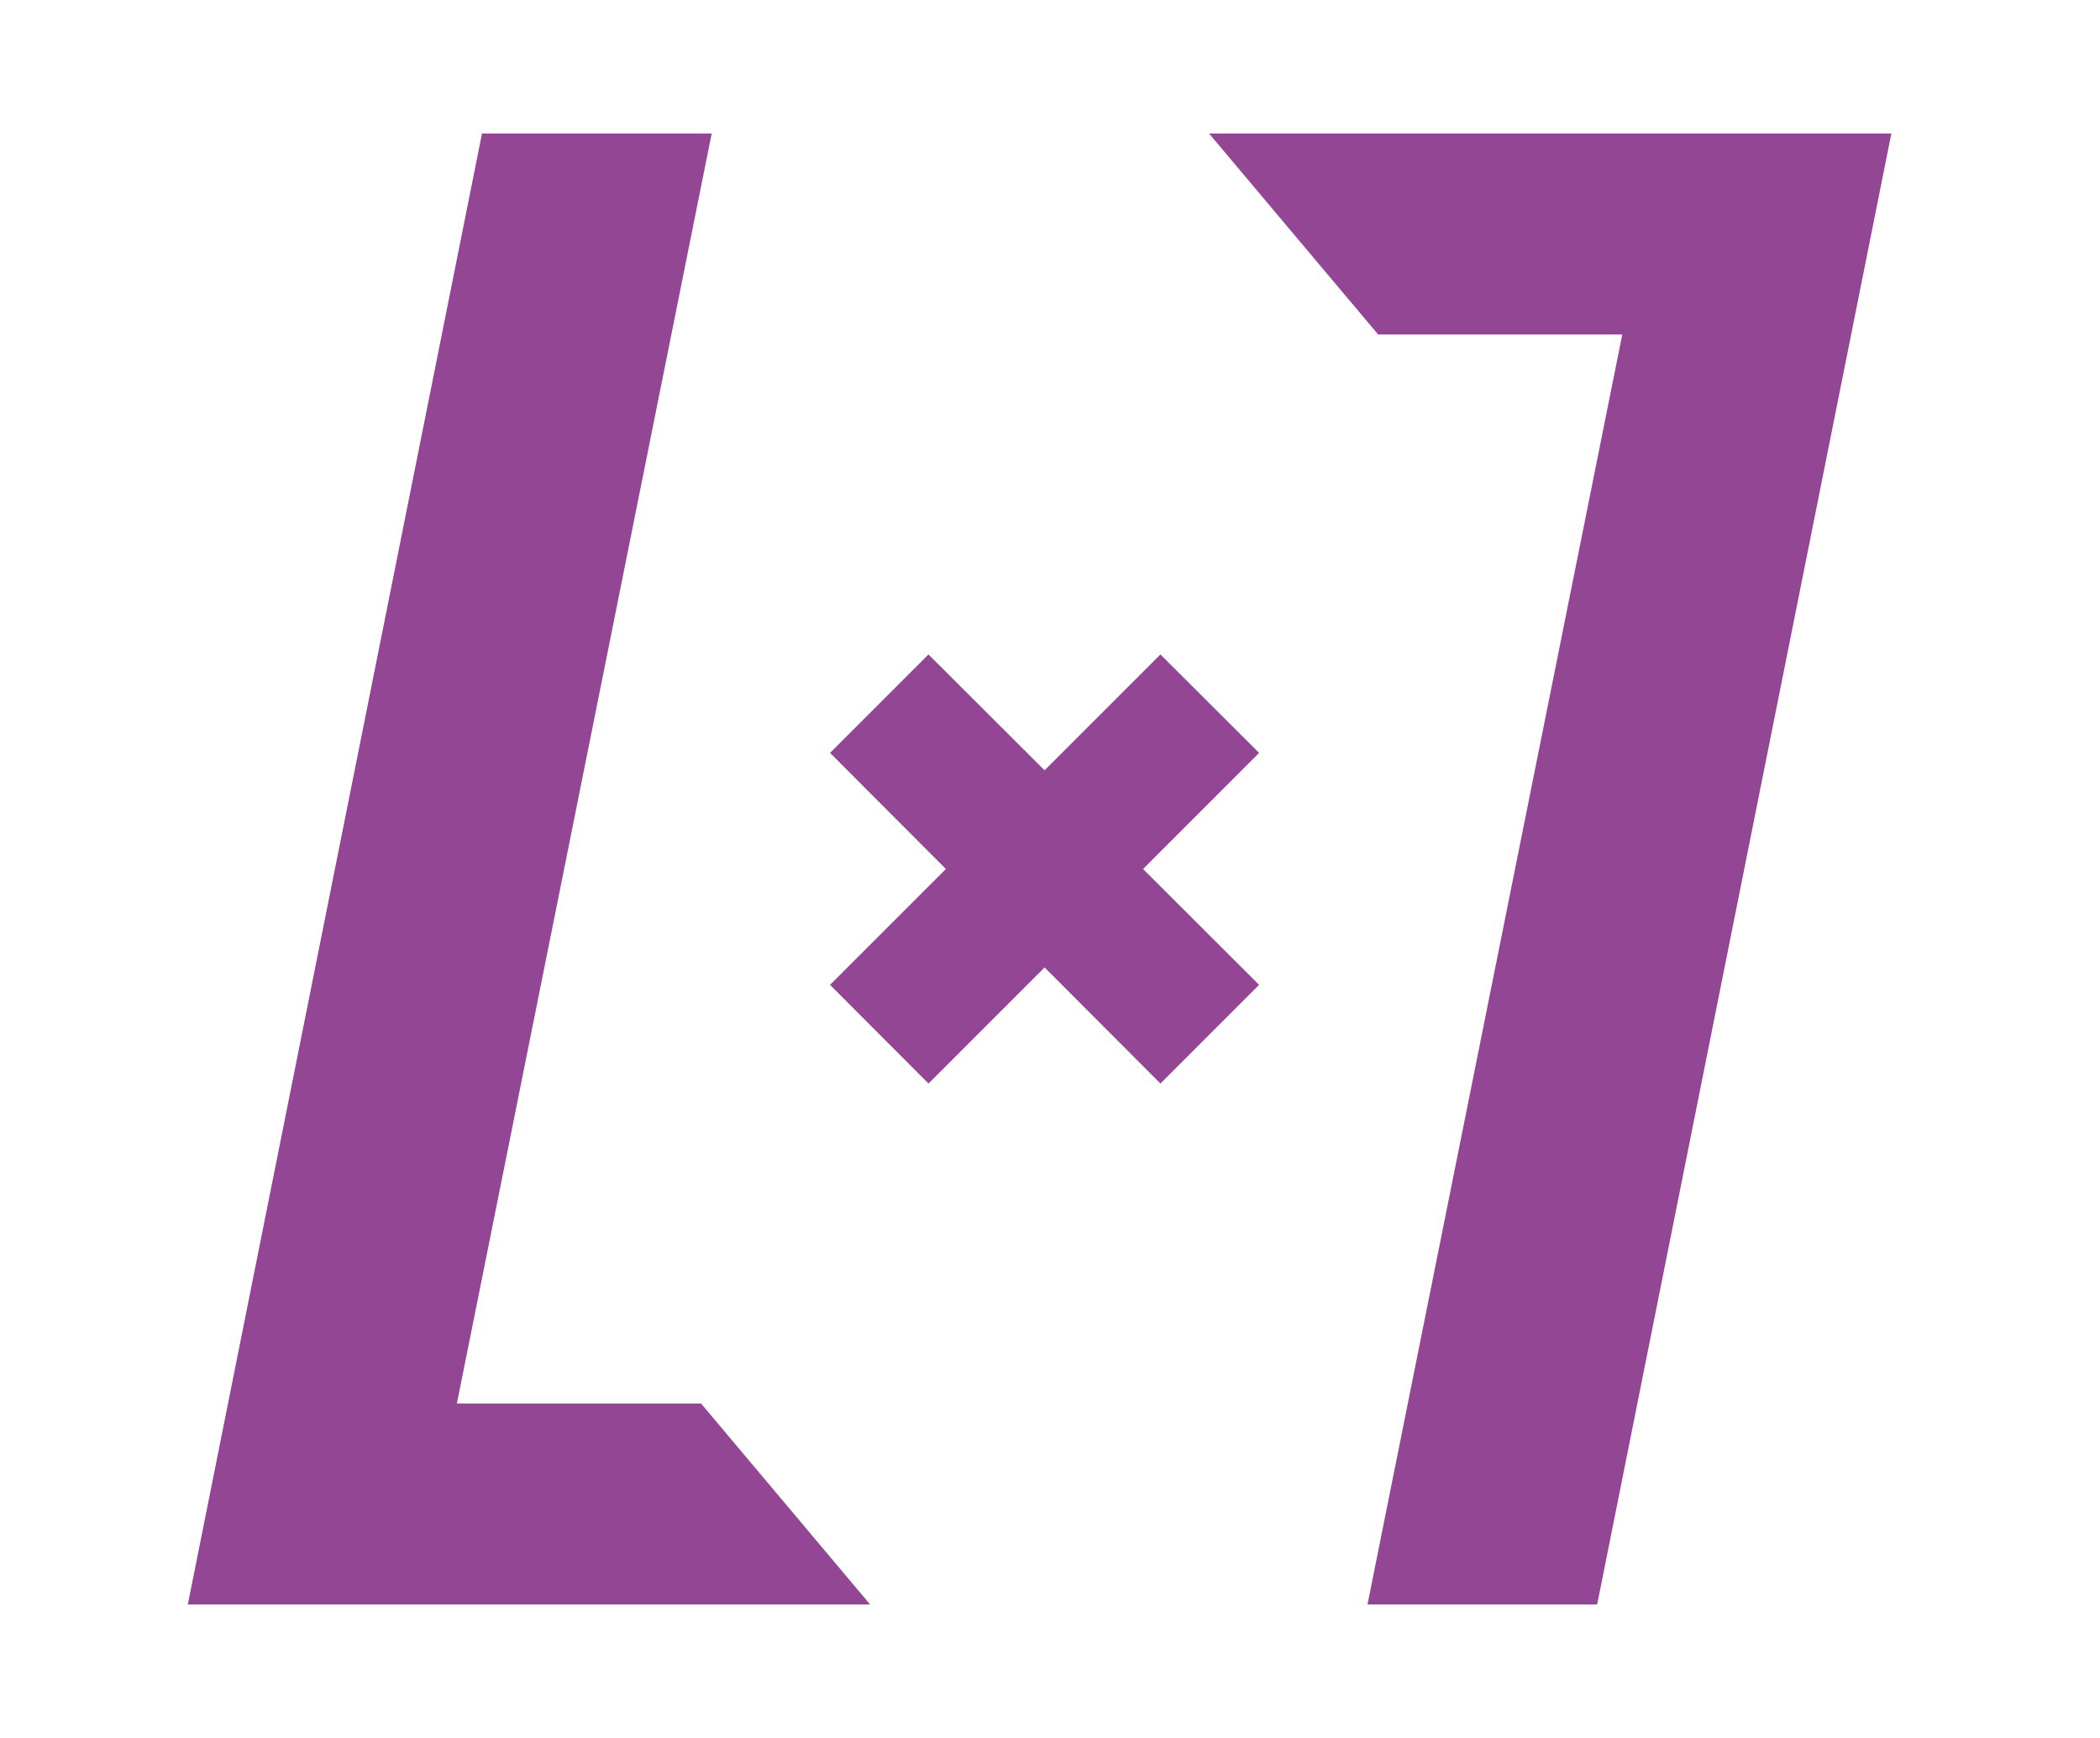 <?xml version="1.0" encoding="UTF-8"?> <svg xmlns="http://www.w3.org/2000/svg" version="1.2" viewBox="0 0 928 768" width="928" height="768"><title>logo_1x1_rgb_color-svg</title><style> .s0 { fill: #924694 } </style><g><path fill-rule="evenodd" class="s0" d="m835.8 59l-130 650h-101.5l112.6-561.2h-107.9l-74.7-88.8zm-526 561.2l74.7 88.8h-301.5l130-650h101.5l-112.6 561.2zm246.6-287.5l-51.3 51.3 51.3 51.2-43.6 43.6-51.2-51.3-51.3 51.3-43.5-43.6 51.2-51.2-51.2-51.3 43.5-43.5 51.3 51.2 51.2-51.2z"></path></g></svg> 
